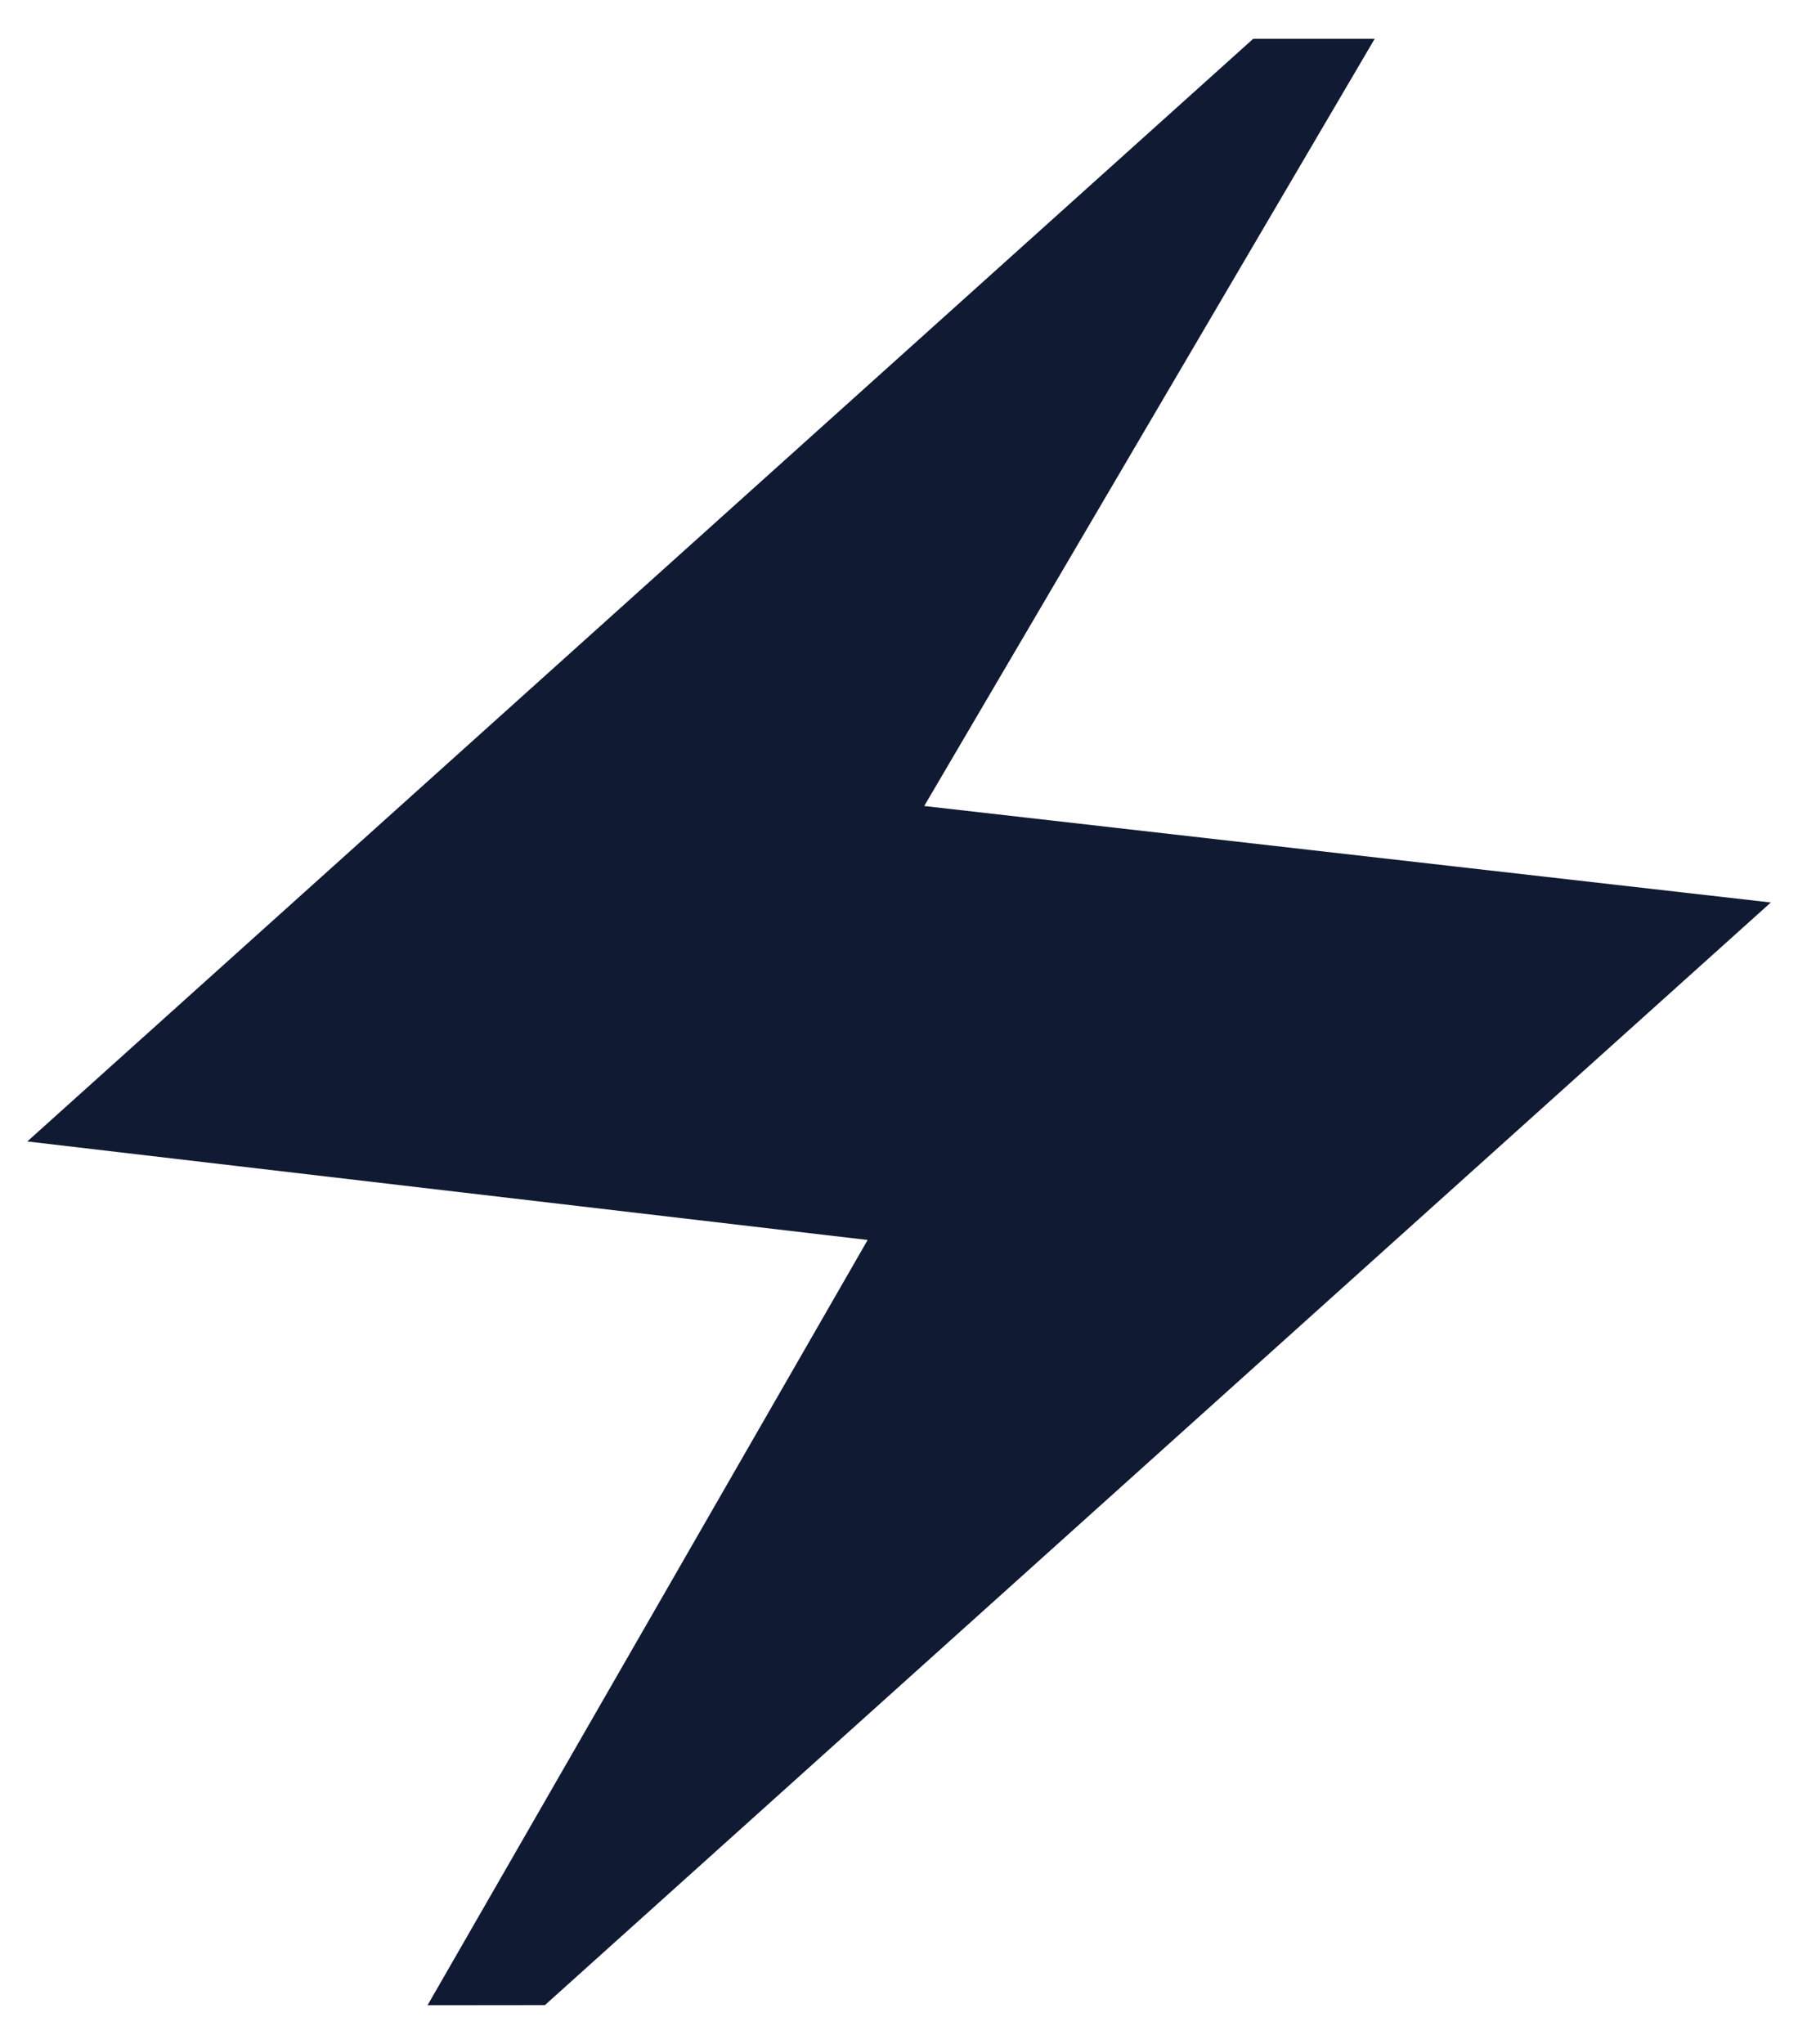 <svg width="44" height="50" viewBox="0 0 44 50" fill="none" xmlns="http://www.w3.org/2000/svg">
<path d="M10.463 49.053L21.233 30.333L0.668 27.923L30.668 0.949H33.641L22.617 19.717L43.335 22.077L13.335 49.05L10.463 49.053Z" fill="#101A33"/>
</svg>
